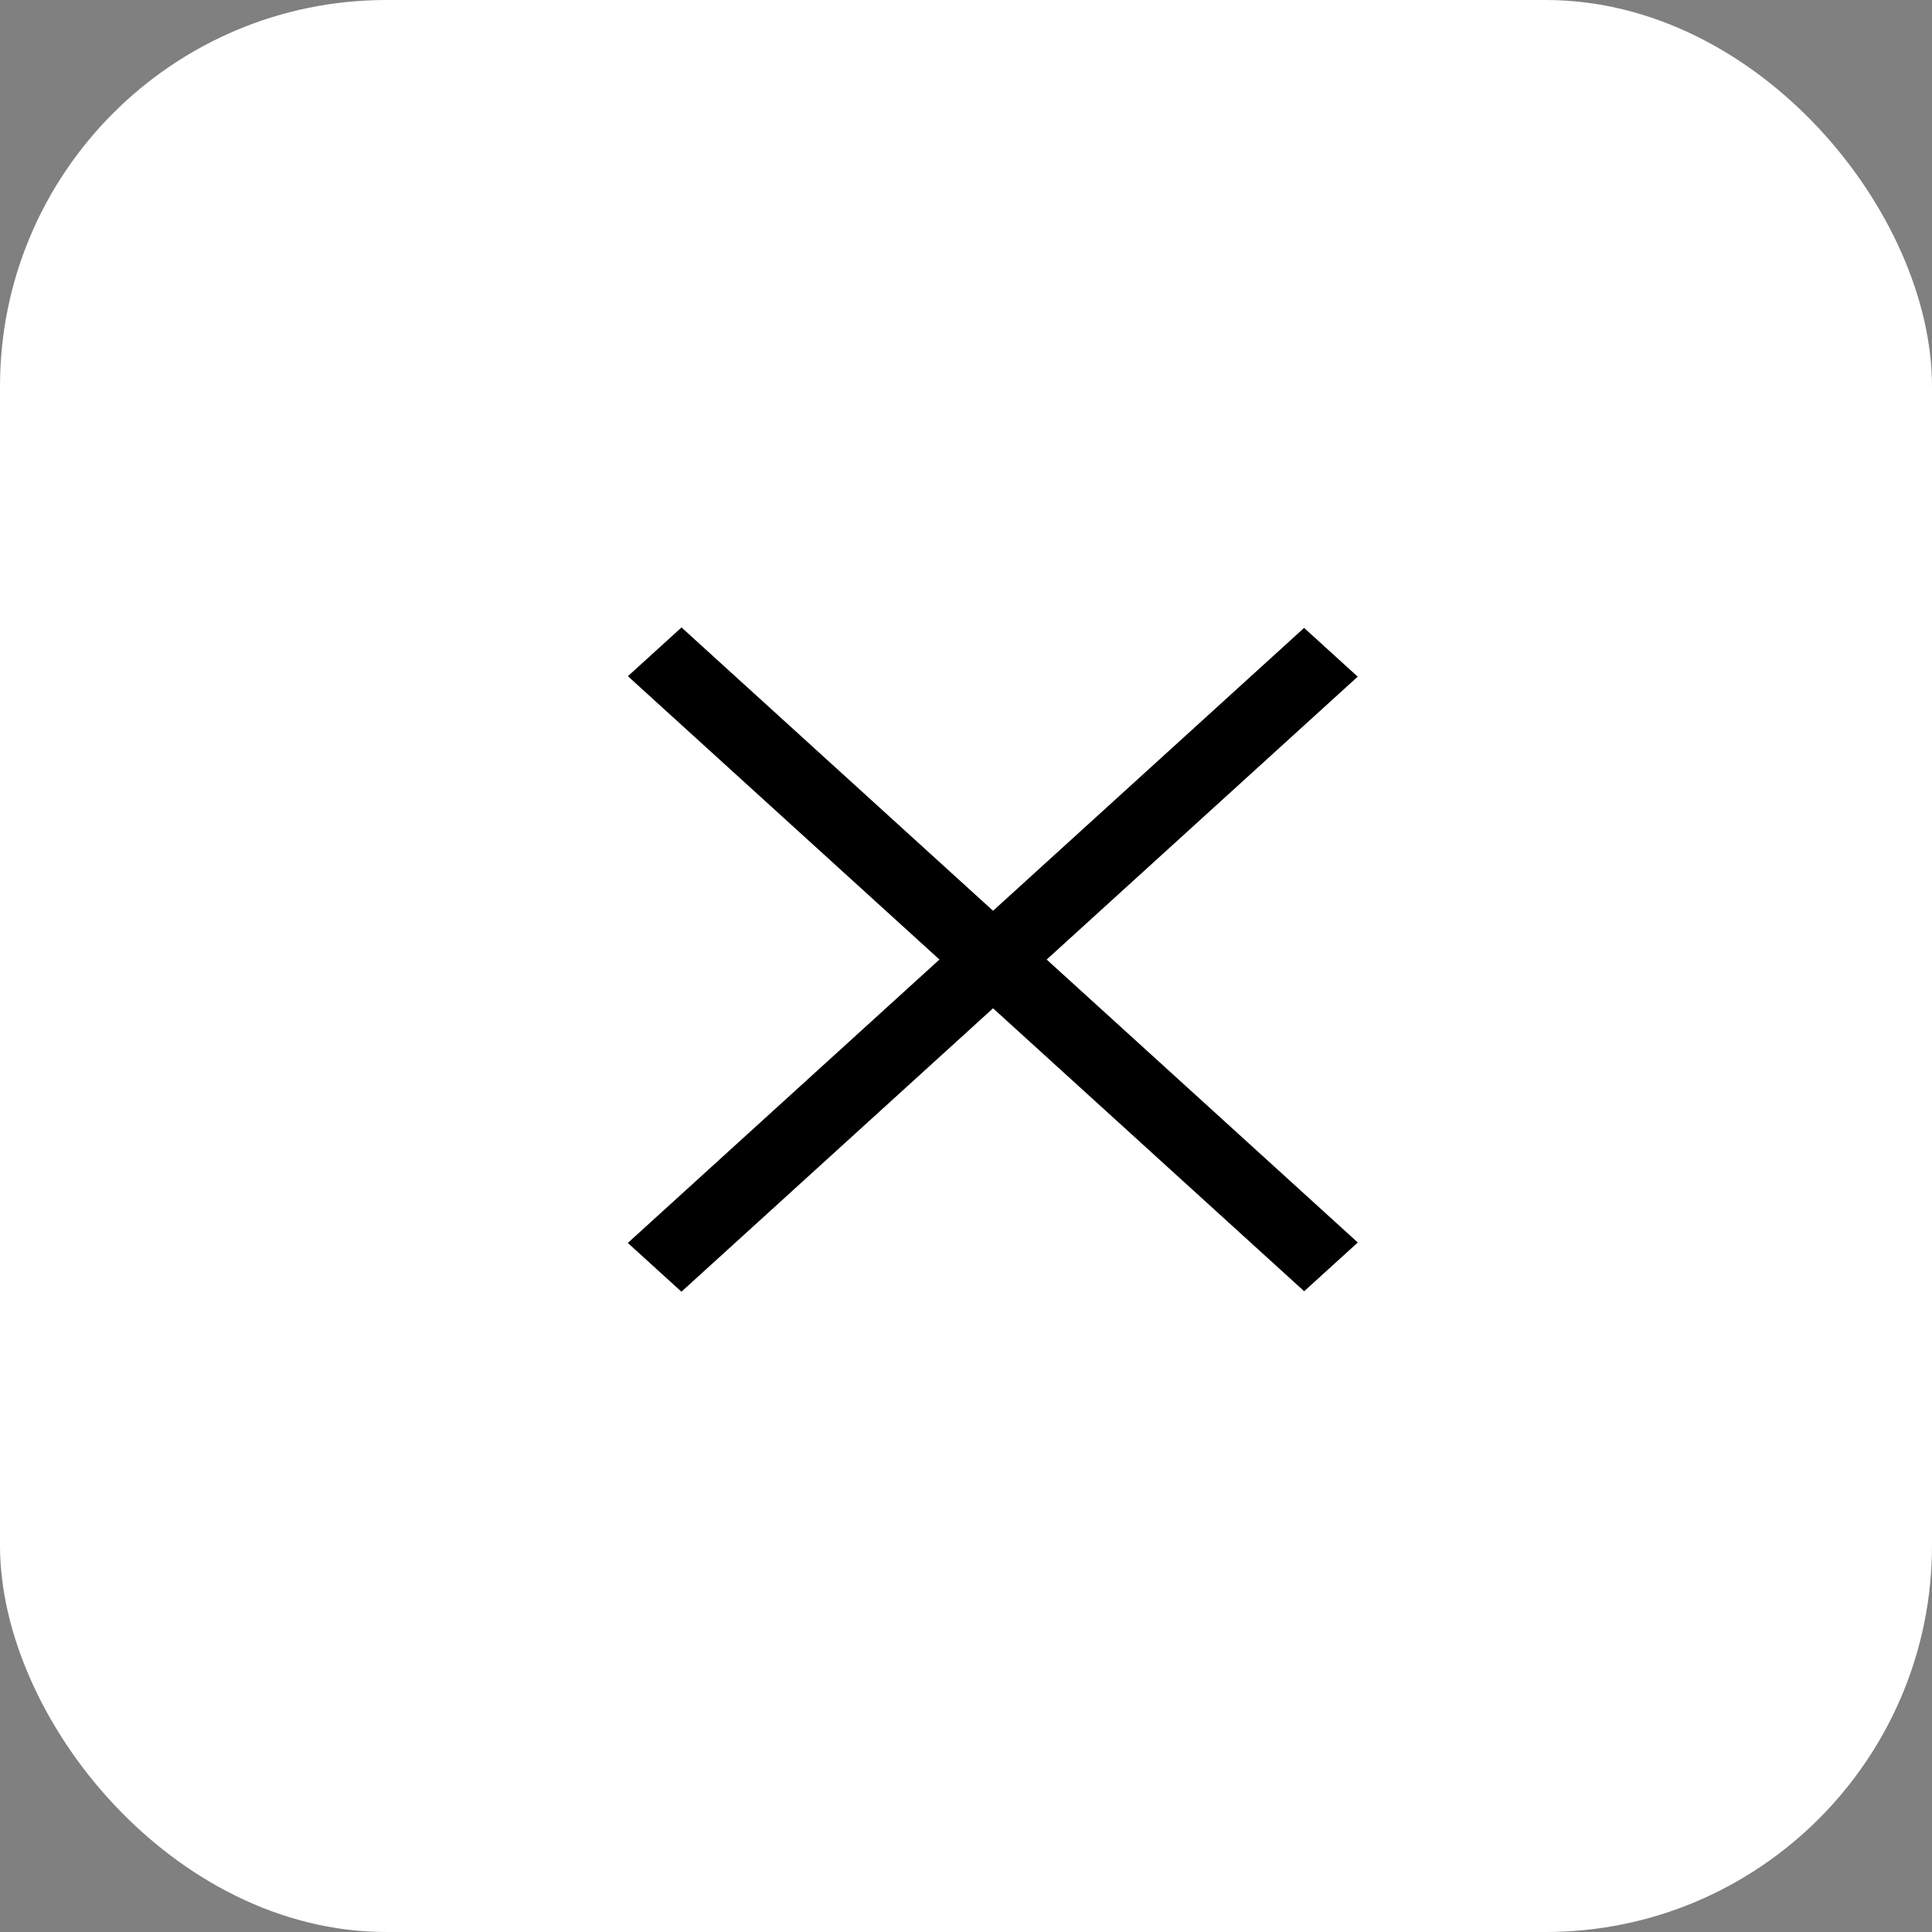 <?xml version="1.0" encoding="UTF-8"?>
<svg xmlns="http://www.w3.org/2000/svg" width="40" height="40" viewBox="0 0 40 40" fill="none">
  <rect x="0" y="0" width="40" height="40" fill="#808080" stroke="none"/>
  <rect width="40" height="40" rx="8" fill="#fff"></rect>
  <path transform="matrix(.74 .673 -.74 .673 13 14)" stroke="#000" stroke-width="1.5" d="M0-.75h18.921"></path>
  <path transform="matrix(-.74 .673 -.74 -.673 27 13)" stroke="#000" stroke-width="1.5" d="M0-.75h18.921"></path>
</svg>
